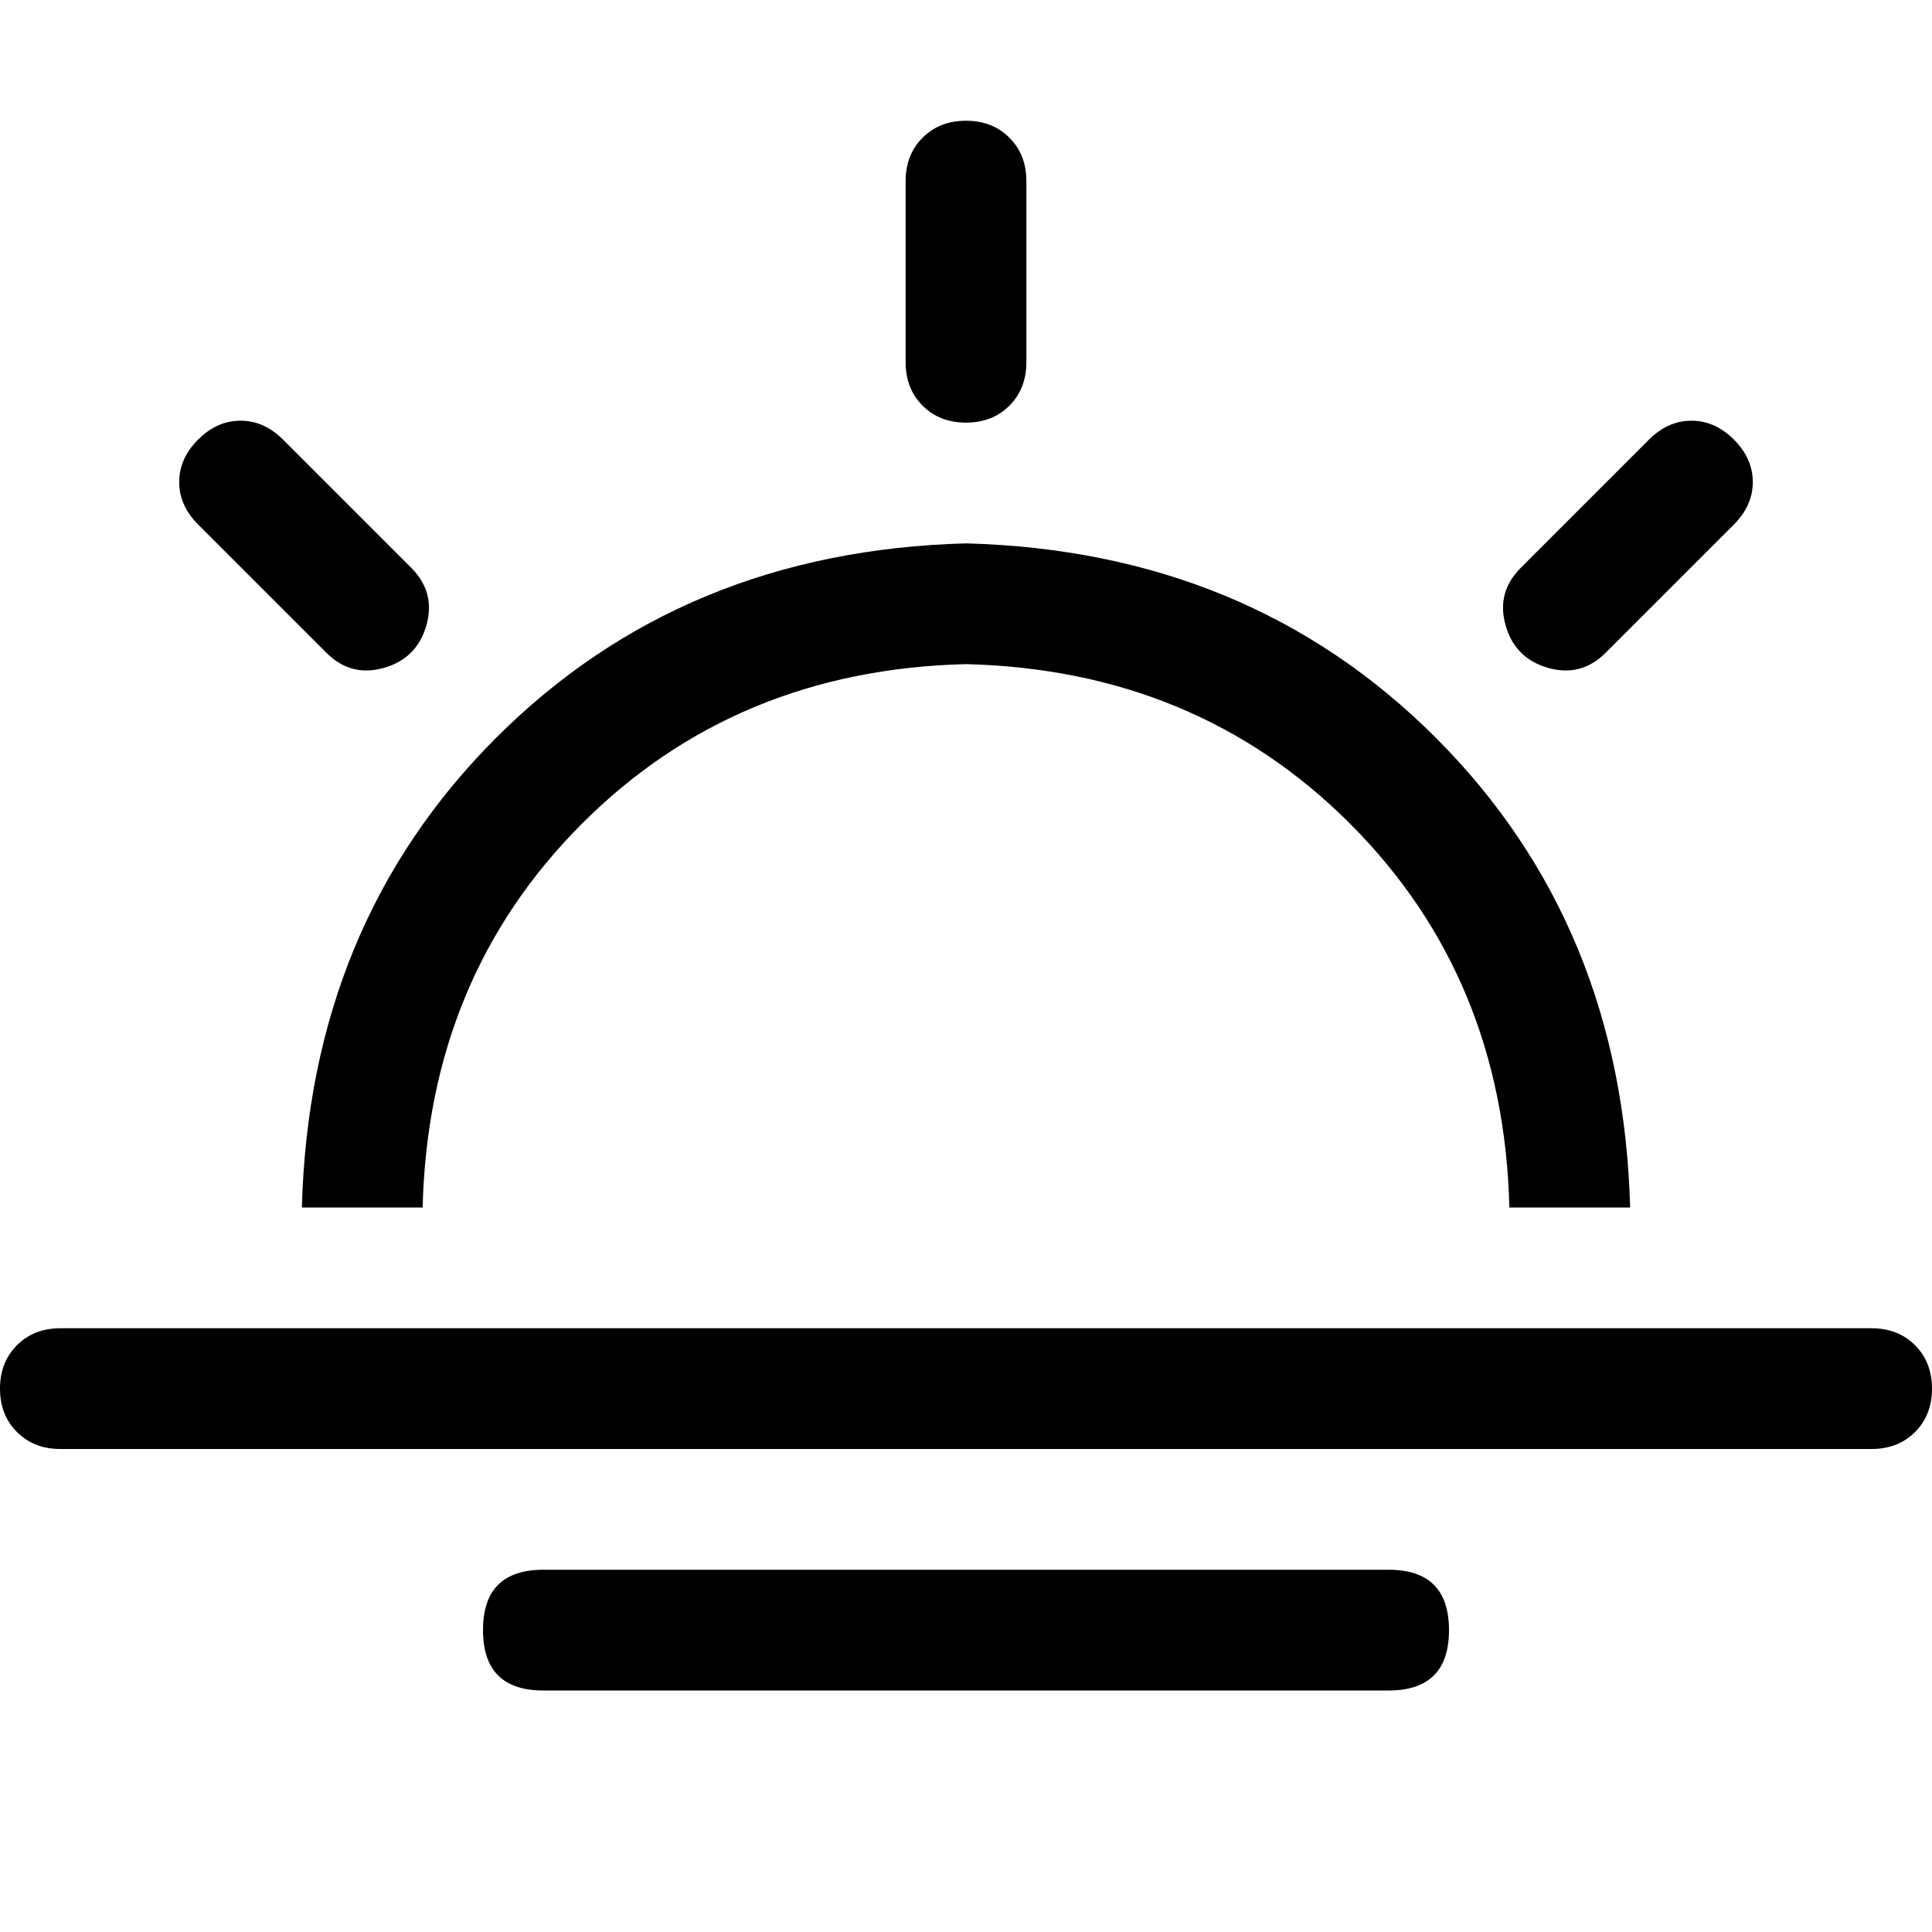 <!-- Generated by IcoMoon.io -->
<svg version="1.1" xmlns="http://www.w3.org/2000/svg" width="32" height="32" viewBox="0 0 32 32">
<title>sunrise-1</title>
<path d="M1 22h30q0.438 0 0.719 0.281t0.281 0.719-0.281 0.719-0.719 0.281h-30q-0.438 0-0.719-0.281t-0.281-0.719 0.281-0.719 0.719-0.281zM9 26h14q1 0 1 1v0q0 1-1 1h-14q-1 0-1-1v0q0-1 1-1zM5 20q0.125-4.688 3.219-7.781t7.781-3.219q4.688 0.125 7.781 3.219t3.219 7.781h-2q-0.094-3.813-2.641-6.359t-6.359-2.641q-3.813 0.094-6.359 2.641t-2.641 6.359h-2zM16 2q0.438 0 0.719 0.281t0.281 0.719v3q0 0.438-0.281 0.719t-0.719 0.281-0.719-0.281-0.281-0.719v-3q0-0.438 0.281-0.719t0.719-0.281zM28.719 7.281q0.313 0.313 0.313 0.703t-0.313 0.703l-2.125 2.125q-0.406 0.406-0.953 0.25t-0.703-0.703 0.25-0.953l2.125-2.125q0.313-0.313 0.703-0.313t0.703 0.313zM3.281 7.281q0.313-0.313 0.703-0.313t0.703 0.313l2.125 2.125q0.406 0.406 0.25 0.953t-0.703 0.703-0.953-0.25l-2.125-2.125q-0.313-0.313-0.313-0.703t0.313-0.703z"></path>
</svg>

